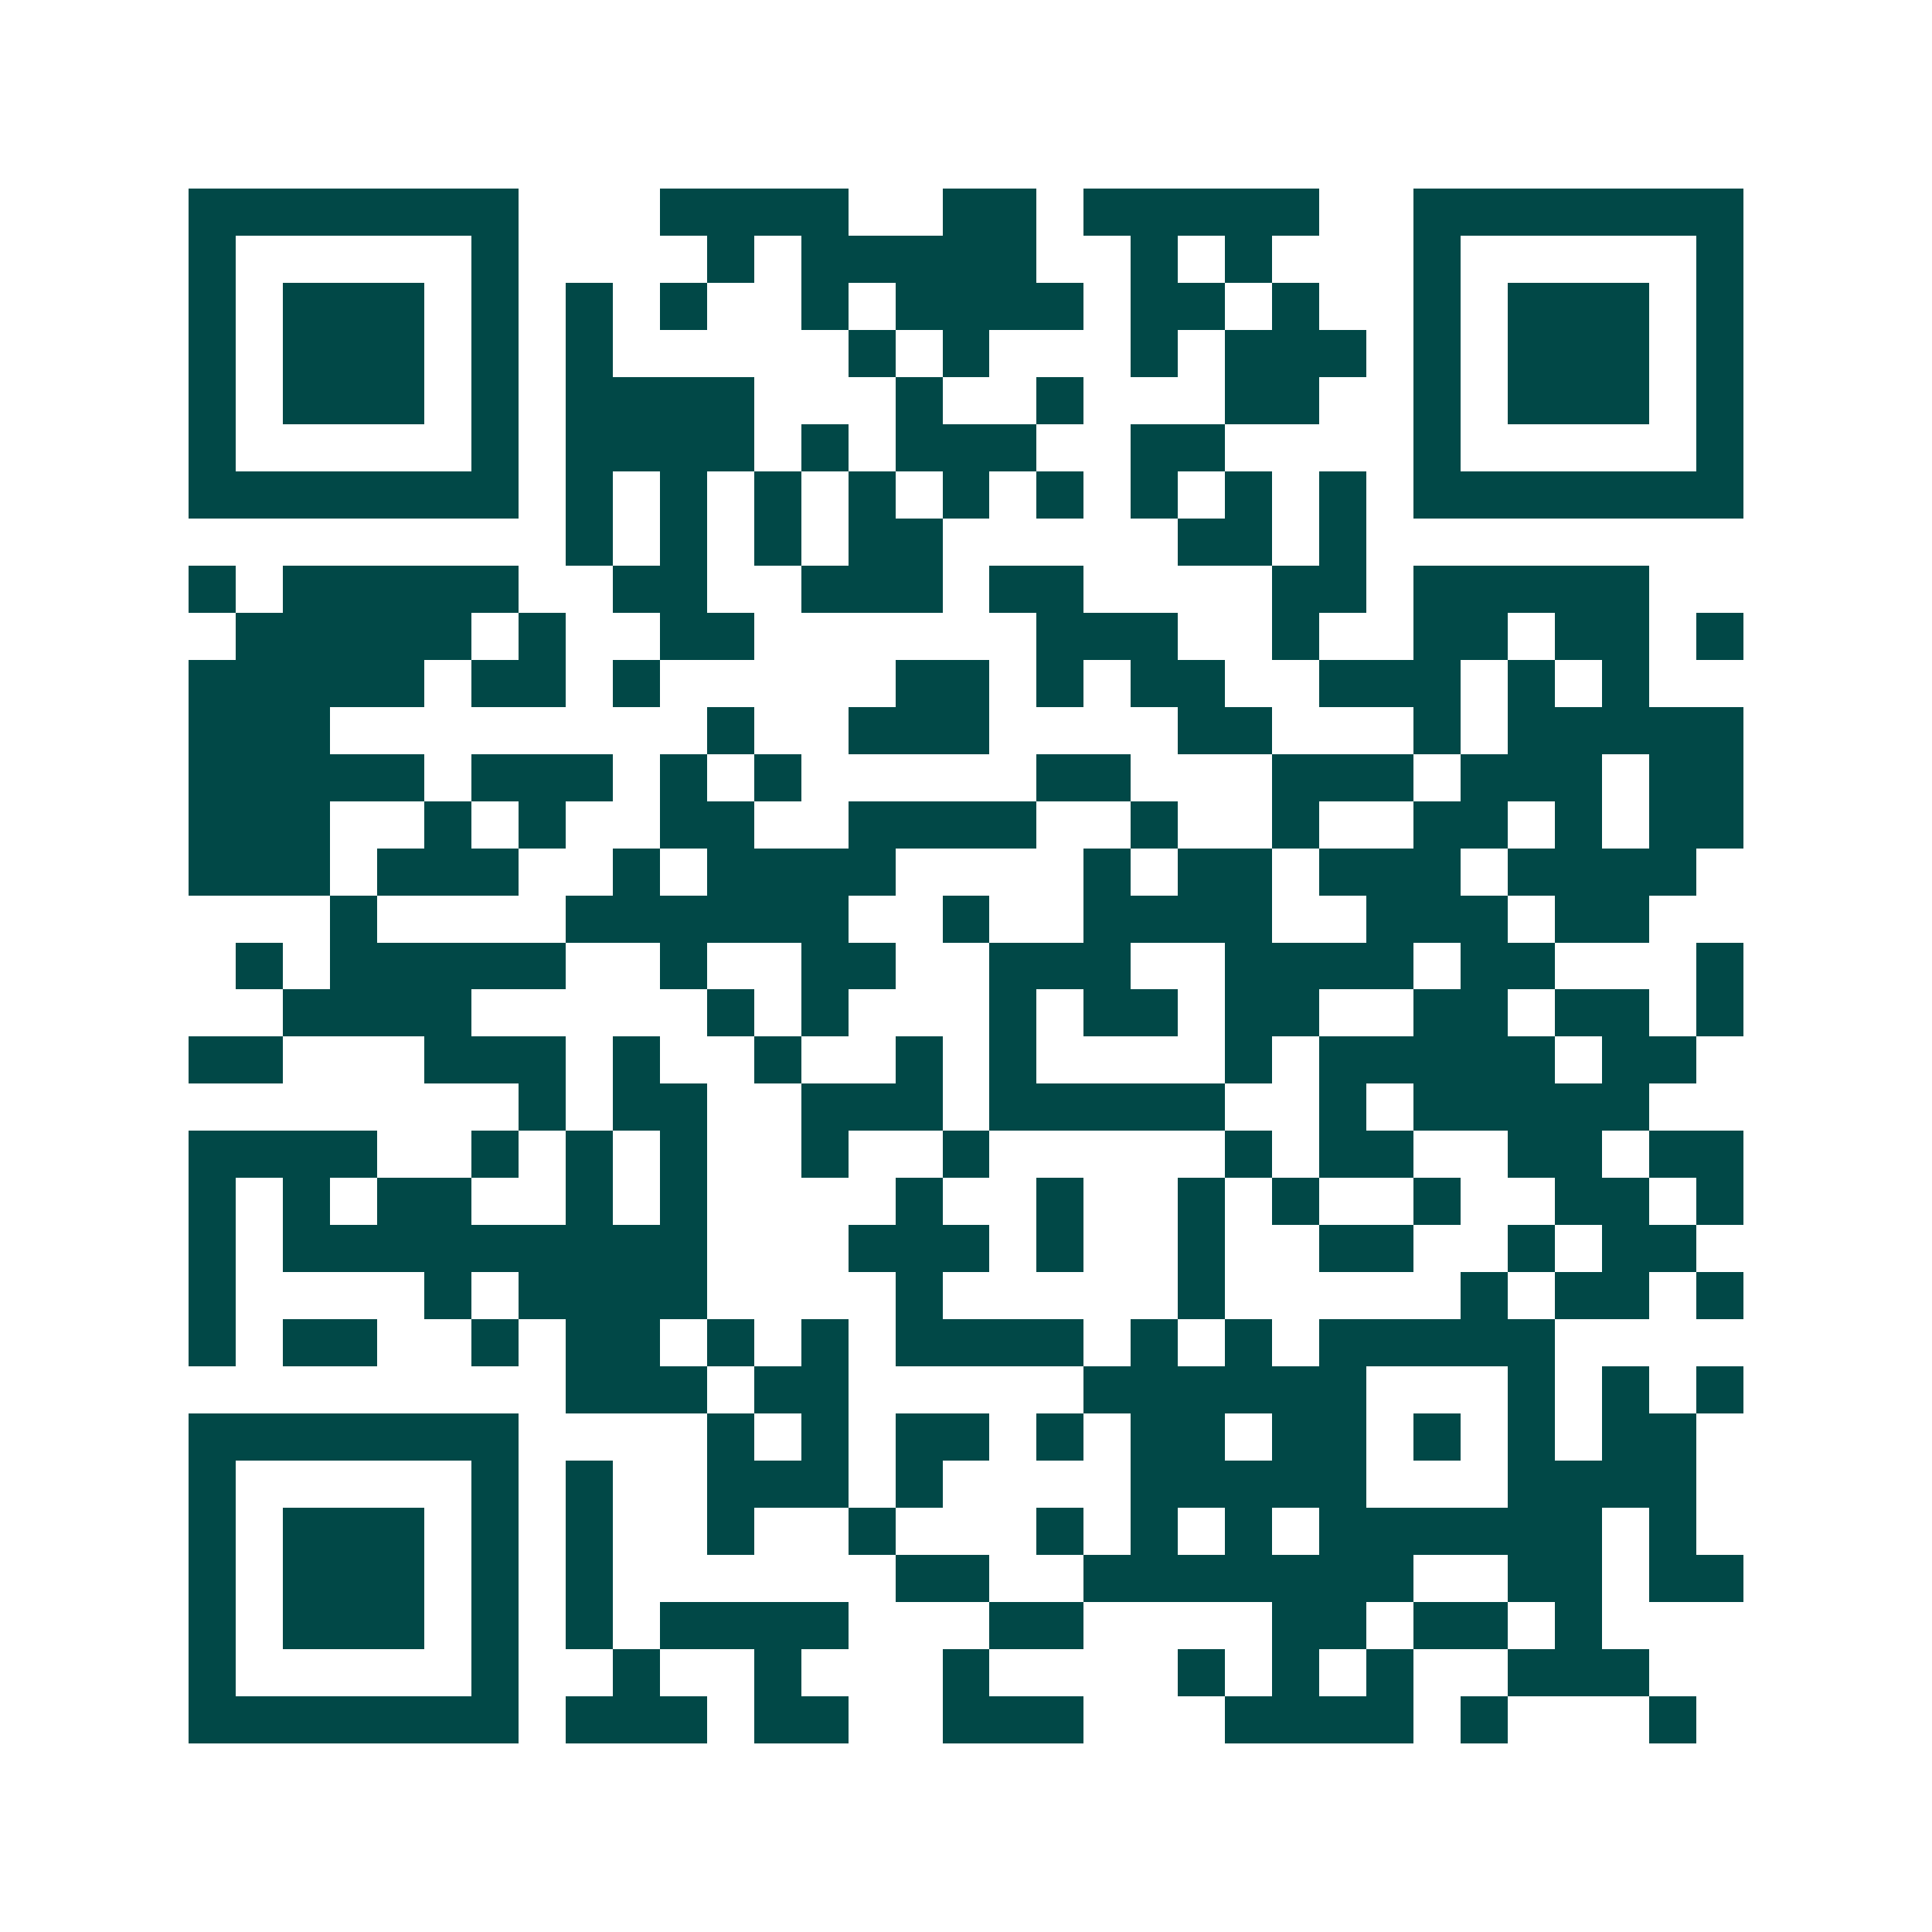 <svg xmlns="http://www.w3.org/2000/svg" width="200" height="200" viewBox="0 0 41 41" shape-rendering="crispEdges"><path fill="#ffffff" d="M0 0h41v41H0z"/><path stroke="#014847" d="M4 4.5h7m3 0h4m2 0h2m1 0h5m2 0h7M4 5.5h1m5 0h1m4 0h1m1 0h5m2 0h1m1 0h1m3 0h1m5 0h1M4 6.5h1m1 0h3m1 0h1m1 0h1m1 0h1m2 0h1m1 0h4m1 0h2m1 0h1m2 0h1m1 0h3m1 0h1M4 7.5h1m1 0h3m1 0h1m1 0h1m5 0h1m1 0h1m3 0h1m1 0h3m1 0h1m1 0h3m1 0h1M4 8.5h1m1 0h3m1 0h1m1 0h4m3 0h1m2 0h1m3 0h2m2 0h1m1 0h3m1 0h1M4 9.5h1m5 0h1m1 0h4m1 0h1m1 0h3m2 0h2m4 0h1m5 0h1M4 10.5h7m1 0h1m1 0h1m1 0h1m1 0h1m1 0h1m1 0h1m1 0h1m1 0h1m1 0h1m1 0h7M12 11.5h1m1 0h1m1 0h1m1 0h2m5 0h2m1 0h1M4 12.5h1m1 0h5m2 0h2m2 0h3m1 0h2m4 0h2m1 0h5M5 13.5h5m1 0h1m2 0h2m6 0h3m2 0h1m2 0h2m1 0h2m1 0h1M4 14.5h5m1 0h2m1 0h1m5 0h2m1 0h1m1 0h2m2 0h3m1 0h1m1 0h1M4 15.5h3m8 0h1m2 0h3m4 0h2m3 0h1m1 0h5M4 16.5h5m1 0h3m1 0h1m1 0h1m5 0h2m3 0h3m1 0h3m1 0h2M4 17.5h3m2 0h1m1 0h1m2 0h2m2 0h4m2 0h1m2 0h1m2 0h2m1 0h1m1 0h2M4 18.5h3m1 0h3m2 0h1m1 0h4m4 0h1m1 0h2m1 0h3m1 0h4M7 19.5h1m4 0h6m2 0h1m2 0h4m2 0h3m1 0h2M5 20.5h1m1 0h5m2 0h1m2 0h2m2 0h3m2 0h4m1 0h2m3 0h1M6 21.5h4m5 0h1m1 0h1m3 0h1m1 0h2m1 0h2m2 0h2m1 0h2m1 0h1M4 22.5h2m3 0h3m1 0h1m2 0h1m2 0h1m1 0h1m4 0h1m1 0h5m1 0h2M11 23.5h1m1 0h2m2 0h3m1 0h5m2 0h1m1 0h5M4 24.5h4m2 0h1m1 0h1m1 0h1m2 0h1m2 0h1m5 0h1m1 0h2m2 0h2m1 0h2M4 25.5h1m1 0h1m1 0h2m2 0h1m1 0h1m4 0h1m2 0h1m2 0h1m1 0h1m2 0h1m2 0h2m1 0h1M4 26.5h1m1 0h9m3 0h3m1 0h1m2 0h1m2 0h2m2 0h1m1 0h2M4 27.5h1m4 0h1m1 0h4m4 0h1m5 0h1m5 0h1m1 0h2m1 0h1M4 28.5h1m1 0h2m2 0h1m1 0h2m1 0h1m1 0h1m1 0h4m1 0h1m1 0h1m1 0h5M12 29.5h3m1 0h2m5 0h6m3 0h1m1 0h1m1 0h1M4 30.5h7m4 0h1m1 0h1m1 0h2m1 0h1m1 0h2m1 0h2m1 0h1m1 0h1m1 0h2M4 31.5h1m5 0h1m1 0h1m2 0h3m1 0h1m4 0h5m3 0h4M4 32.5h1m1 0h3m1 0h1m1 0h1m2 0h1m2 0h1m3 0h1m1 0h1m1 0h1m1 0h6m1 0h1M4 33.5h1m1 0h3m1 0h1m1 0h1m6 0h2m2 0h7m2 0h2m1 0h2M4 34.5h1m1 0h3m1 0h1m1 0h1m1 0h4m3 0h2m4 0h2m1 0h2m1 0h1M4 35.5h1m5 0h1m2 0h1m2 0h1m3 0h1m4 0h1m1 0h1m1 0h1m2 0h3M4 36.5h7m1 0h3m1 0h2m2 0h3m3 0h4m1 0h1m3 0h1"/></svg>
